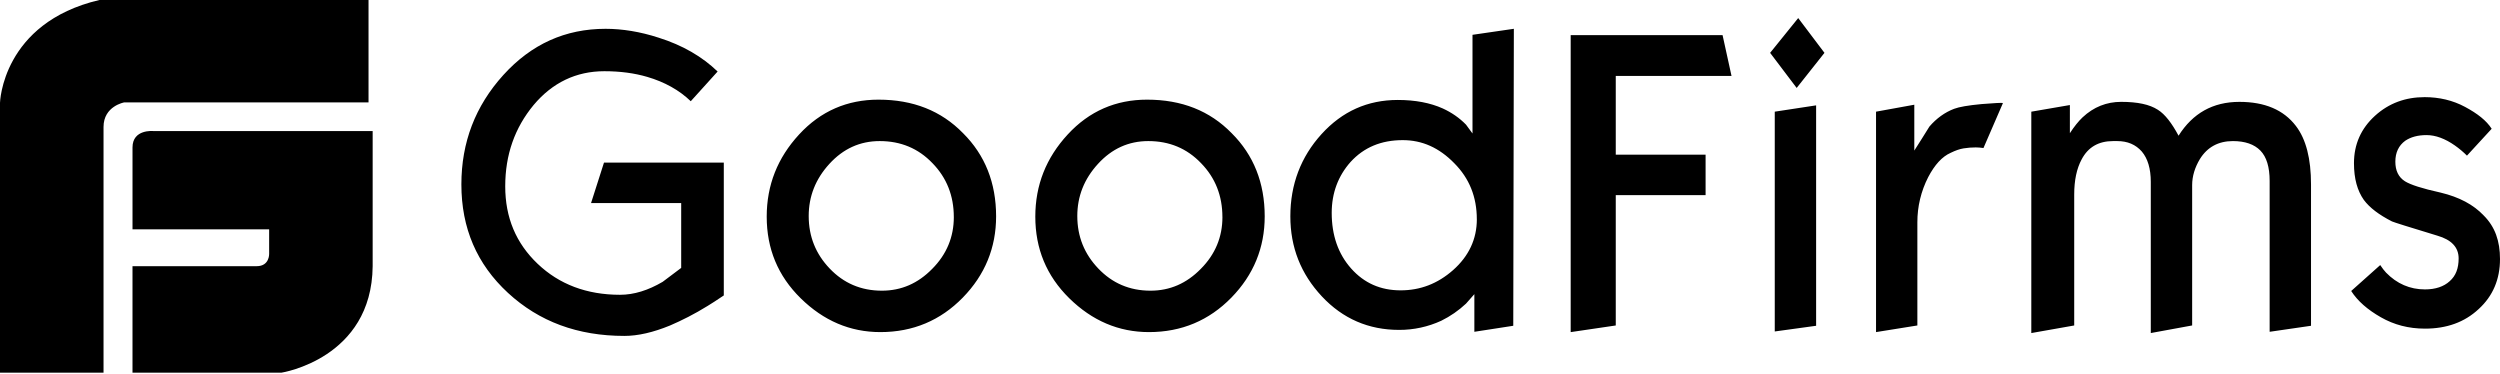 <svg width="187" height="28" viewBox="0 0 187 28" fill="none" xmlns="http://www.w3.org/2000/svg">
<path d="M11.459 9.803C11.459 9.803 9.912 9.648 9.912 11.028V17.153H20.132V18.992C20.132 18.992 20.163 19.91 19.203 19.91H9.911V27.874H21.061C21.061 27.874 27.812 26.832 27.875 19.91V9.803H11.459ZM27.564 0H7.433C0.154 1.715 0 7.688 0 7.688V27.875H7.744V9.496C7.744 7.934 9.291 7.659 9.291 7.659H27.566V0H27.564ZM54.141 22.098C53.61 22.453 53.217 22.713 52.939 22.878C51.947 23.493 51 23.967 50.123 24.345C48.852 24.866 47.72 25.126 46.705 25.126C43.218 25.126 40.331 24.061 37.997 21.908C35.664 19.755 34.511 17.059 34.511 13.795C34.511 10.649 35.551 7.928 37.652 5.609C39.753 3.292 42.294 2.155 45.296 2.155C46.544 2.155 47.882 2.368 49.267 2.819C51.069 3.386 52.523 4.238 53.678 5.349L51.669 7.572C50.815 6.745 49.707 6.129 48.413 5.751C47.444 5.467 46.382 5.327 45.203 5.327C43.102 5.327 41.323 6.176 39.914 7.856C38.506 9.559 37.791 11.57 37.791 13.936C37.791 16.279 38.598 18.194 40.215 19.732C41.831 21.269 43.886 22.05 46.38 22.05C47.419 22.05 48.483 21.718 49.567 21.081C50.468 20.395 50.93 20.063 50.953 20.039V15.19H44.21L45.179 12.162H54.14V22.098H54.141ZM74.509 16.183C74.509 18.525 73.678 20.56 72.015 22.263C70.352 23.965 68.297 24.841 65.849 24.841C63.586 24.841 61.6 23.989 59.891 22.31C58.181 20.631 57.35 18.596 57.35 16.207C57.35 13.842 58.16 11.807 59.775 10.056C61.39 8.305 63.378 7.454 65.71 7.454C68.297 7.454 70.398 8.282 72.037 9.962C73.678 11.594 74.509 13.676 74.509 16.183ZM71.345 16.231C71.345 14.646 70.814 13.298 69.752 12.209C68.69 11.097 67.373 10.553 65.803 10.553C64.326 10.553 63.078 11.121 62.038 12.257C60.999 13.392 60.491 14.693 60.491 16.16C60.491 17.698 61.022 18.999 62.061 20.087C63.1 21.176 64.394 21.743 65.964 21.743C67.42 21.743 68.666 21.198 69.729 20.11C70.814 19.022 71.346 17.721 71.346 16.232L71.345 16.231ZM94.6 16.183C94.6 18.525 93.769 20.56 92.106 22.263C90.443 23.965 88.388 24.841 85.941 24.841C83.677 24.841 81.692 23.989 79.982 22.31C78.274 20.631 77.441 18.596 77.441 16.207C77.441 13.842 78.251 11.807 79.867 10.056C81.483 8.305 83.469 7.454 85.801 7.454C88.388 7.454 90.489 8.282 92.129 9.962C93.769 11.594 94.6 13.676 94.6 16.183ZM91.436 16.231C91.436 14.646 90.905 13.298 89.843 12.209C88.781 11.097 87.465 10.553 85.894 10.553C84.417 10.553 83.169 11.121 82.13 12.257C81.09 13.392 80.582 14.693 80.582 16.16C80.582 17.698 81.113 18.999 82.154 20.087C83.192 21.176 84.486 21.743 86.056 21.743C87.511 21.743 88.757 21.198 89.821 20.11C90.905 19.022 91.438 17.721 91.438 16.232L91.436 16.231ZM113.192 24.368L110.282 24.818V22.002L109.658 22.711C109.109 23.226 108.486 23.657 107.81 23.99C106.819 24.447 105.739 24.681 104.647 24.676C102.384 24.676 100.444 23.848 98.873 22.167C97.303 20.486 96.518 18.501 96.518 16.183C96.518 13.794 97.303 11.736 98.85 10.032C100.398 8.328 102.291 7.477 104.554 7.477C105.848 7.477 106.979 7.689 107.925 8.115C108.595 8.423 109.173 8.826 109.657 9.323C109.819 9.536 109.981 9.772 110.143 9.985V2.604L113.236 2.154L113.192 24.368ZM110.466 16.396C110.466 14.741 109.912 13.344 108.78 12.209C107.65 11.049 106.378 10.482 104.924 10.482C103.308 10.482 102.015 11.026 101.022 12.115C100.097 13.154 99.612 14.432 99.612 15.923C99.612 17.602 100.097 18.997 101.067 20.085C102.036 21.174 103.261 21.718 104.763 21.718C106.24 21.718 107.534 21.222 108.689 20.205C109.866 19.163 110.468 17.886 110.468 16.396H110.466ZM129.518 5.681H120.859V11.571H127.578V14.598H120.859V24.345L117.487 24.842V2.628H128.848L129.518 5.681ZM136.47 3.953L134.391 6.578L132.405 3.953L134.506 1.351L136.47 3.953ZM135.846 24.368L132.752 24.794V8.353L135.846 7.881V24.369V24.368ZM149.818 7.715L148.363 11.073C148.172 11.044 147.979 11.028 147.785 11.026C147.485 11.026 147.185 11.05 146.884 11.097C146.583 11.143 146.26 11.262 145.915 11.429C145.268 11.713 144.713 12.327 144.229 13.25C143.693 14.297 143.415 15.457 143.419 16.633V24.345L140.327 24.841V8.353L143.19 7.833V11.263C143.559 10.671 143.952 10.08 144.321 9.466C144.852 8.85 145.476 8.401 146.168 8.139C146.537 7.999 147.208 7.879 148.223 7.785C149.194 7.715 149.749 7.667 149.818 7.715ZM172.864 24.368L169.769 24.818V13.534C169.769 12.492 169.538 11.735 169.077 11.263C168.615 10.789 167.922 10.553 167.021 10.553C165.936 10.553 165.104 11.003 164.55 11.901C164.18 12.516 163.973 13.178 163.973 13.841V24.344L160.879 24.912V13.604C160.879 12.612 160.648 11.854 160.209 11.335C159.747 10.813 159.147 10.553 158.361 10.553H158.061C156.975 10.553 156.189 11.003 155.705 11.926C155.336 12.612 155.151 13.486 155.151 14.551V24.345L151.942 24.913V8.354L154.827 7.857V9.962C155.151 9.464 155.474 9.062 155.775 8.779C156.606 7.999 157.577 7.619 158.661 7.619C159.885 7.619 160.785 7.809 161.408 8.211C161.939 8.543 162.448 9.204 162.956 10.151C164.018 8.472 165.519 7.62 167.506 7.62C169.399 7.62 170.809 8.212 171.731 9.418C172.495 10.411 172.864 11.878 172.864 13.794V24.368ZM187 19.377C187 20.89 186.469 22.145 185.407 23.115C184.345 24.108 183.005 24.582 181.388 24.582C180.164 24.582 179.078 24.297 178.086 23.73C177.093 23.163 176.355 22.523 175.869 21.766L178.041 19.827C178.201 20.063 178.341 20.252 178.479 20.394C179.288 21.222 180.257 21.648 181.388 21.648C182.174 21.648 182.798 21.436 183.236 21.034C183.698 20.631 183.906 20.063 183.906 19.33C183.906 18.503 183.375 17.934 182.313 17.627C180.211 16.988 179.079 16.634 178.918 16.562C177.948 16.065 177.255 15.545 176.815 14.953C176.331 14.267 176.077 13.368 176.077 12.21C176.077 10.79 176.608 9.608 177.648 8.662C178.687 7.716 179.933 7.266 181.364 7.266C182.451 7.266 183.467 7.502 184.391 7.999C185.315 8.496 185.984 9.016 186.377 9.632L184.529 11.642C184.252 11.364 183.951 11.111 183.629 10.885C182.89 10.365 182.174 10.105 181.505 10.105C180.857 10.105 180.327 10.247 179.911 10.529C179.425 10.885 179.172 11.405 179.172 12.092C179.172 12.754 179.403 13.251 179.889 13.559C180.304 13.819 181.181 14.103 182.567 14.409C183.952 14.741 185.015 15.309 185.777 16.114C186.631 16.964 187 18.029 187 19.377Z" fill="black"/>
</svg>

